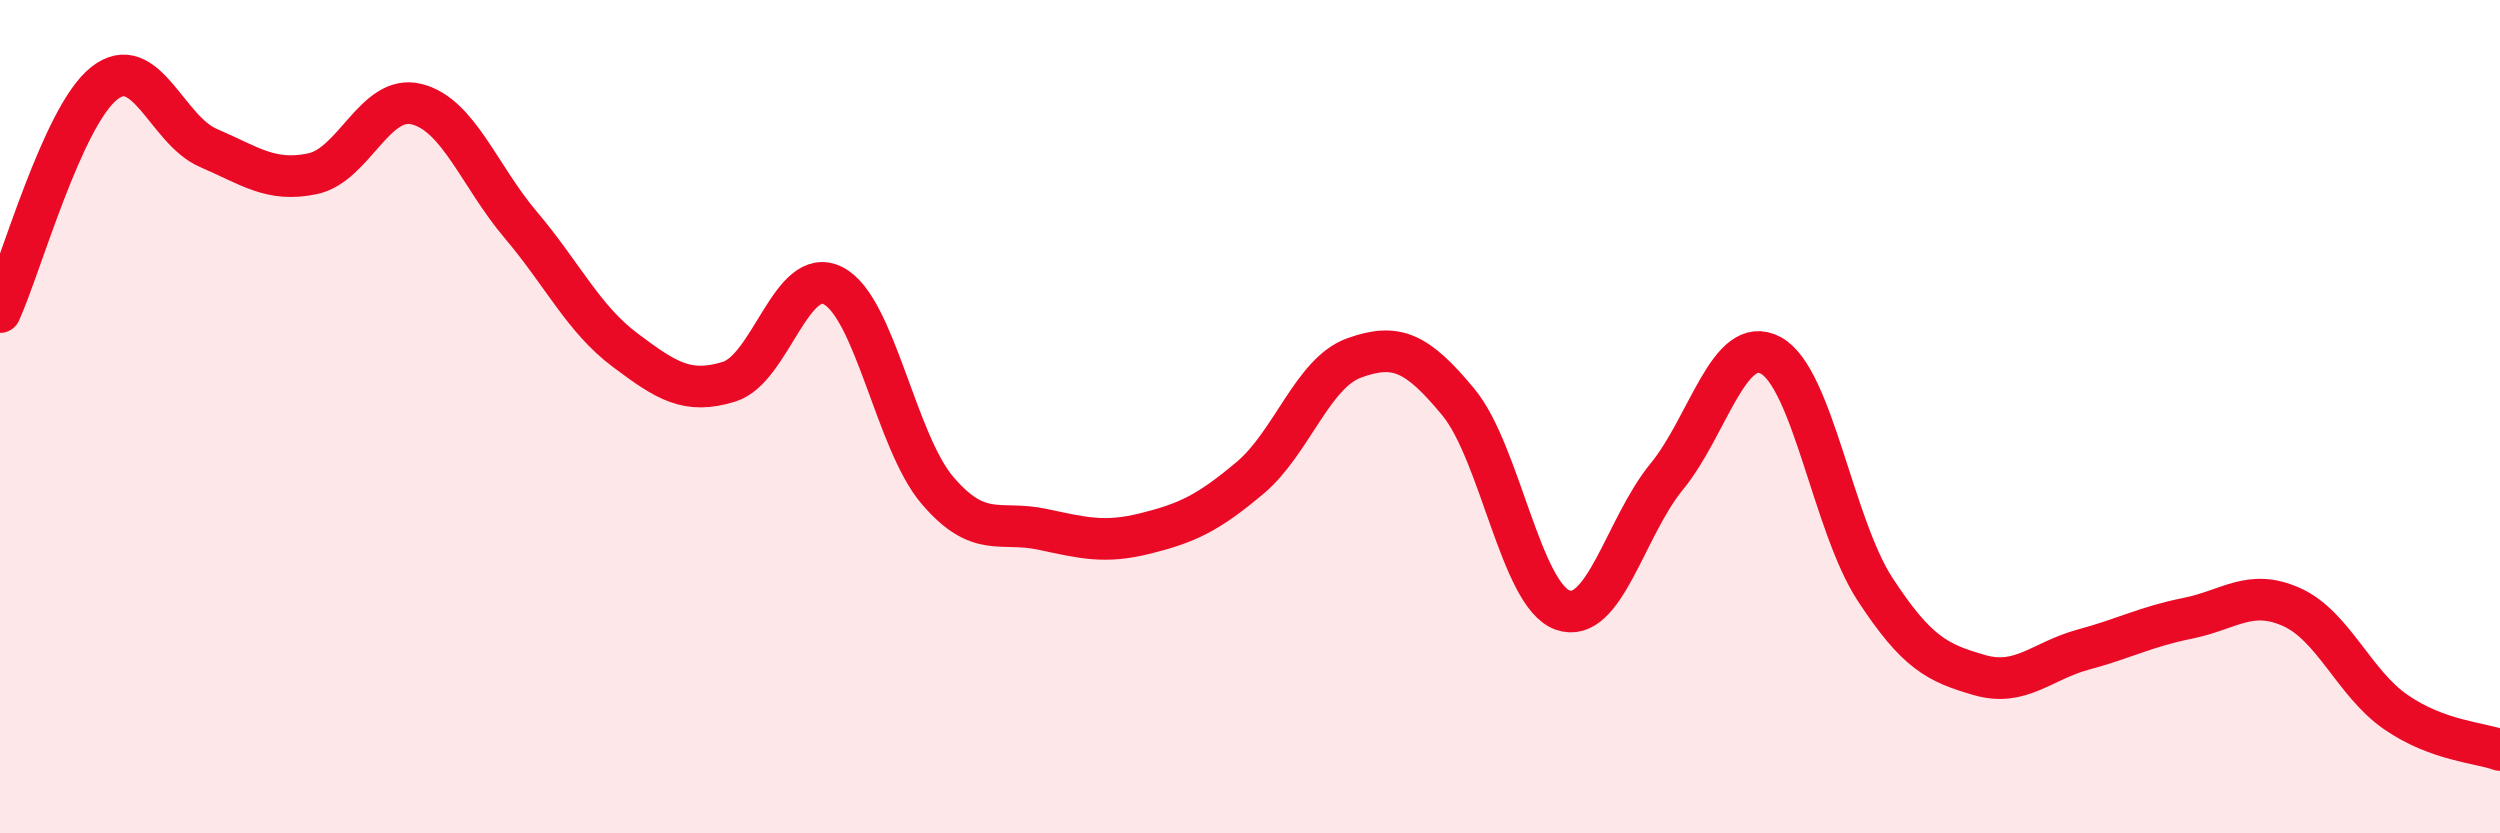 
    <svg width="60" height="20" viewBox="0 0 60 20" xmlns="http://www.w3.org/2000/svg">
      <path
        d="M 0,7.49 C 0.5,6.39 1.5,2.79 2.5,2 C 3.5,1.21 4,3.12 5,3.55 C 6,3.98 6.5,4.38 7.5,4.17 C 8.5,3.96 9,2.25 10,2.5 C 11,2.75 11.5,4.22 12.5,5.4 C 13.5,6.58 14,7.65 15,8.4 C 16,9.15 16.5,9.47 17.5,9.16 C 18.5,8.85 19,6.34 20,6.86 C 21,7.38 21.5,10.6 22.5,11.77 C 23.5,12.94 24,12.49 25,12.7 C 26,12.91 26.5,13.05 27.5,12.8 C 28.5,12.55 29,12.31 30,11.47 C 31,10.63 31.5,8.95 32.5,8.59 C 33.5,8.23 34,8.44 35,9.65 C 36,10.86 36.5,14.28 37.5,14.64 C 38.5,15 39,12.66 40,11.44 C 41,10.22 41.5,7.99 42.5,8.53 C 43.5,9.07 44,12.61 45,14.14 C 46,15.67 46.5,15.91 47.5,16.2 C 48.5,16.49 49,15.86 50,15.59 C 51,15.32 51.5,15.04 52.5,14.84 C 53.5,14.64 54,14.12 55,14.57 C 56,15.02 56.5,16.4 57.5,17.09 C 58.5,17.78 59.5,17.82 60,18L60 20L0 20Z"
        fill="#EB0A25"
        opacity="0.1"
        stroke-linecap="round"
        stroke-linejoin="round"
      />
      <path
        d="M 0,7.49 C 0.5,6.39 1.5,2.79 2.5,2 C 3.5,1.21 4,3.12 5,3.55 C 6,3.98 6.5,4.38 7.5,4.17 C 8.5,3.96 9,2.25 10,2.5 C 11,2.75 11.5,4.22 12.5,5.4 C 13.5,6.58 14,7.65 15,8.4 C 16,9.15 16.5,9.47 17.5,9.16 C 18.5,8.85 19,6.34 20,6.86 C 21,7.38 21.5,10.6 22.5,11.77 C 23.5,12.94 24,12.49 25,12.7 C 26,12.91 26.5,13.05 27.5,12.8 C 28.5,12.55 29,12.31 30,11.47 C 31,10.63 31.5,8.95 32.5,8.59 C 33.5,8.23 34,8.44 35,9.65 C 36,10.86 36.5,14.28 37.5,14.64 C 38.5,15 39,12.66 40,11.44 C 41,10.22 41.5,7.99 42.5,8.53 C 43.5,9.07 44,12.61 45,14.14 C 46,15.67 46.5,15.91 47.5,16.2 C 48.5,16.49 49,15.86 50,15.59 C 51,15.32 51.5,15.04 52.5,14.84 C 53.5,14.64 54,14.12 55,14.57 C 56,15.02 56.5,16.4 57.5,17.09 C 58.5,17.78 59.5,17.82 60,18"
        stroke="#EB0A25"
        stroke-width="1"
        fill="none"
        stroke-linecap="round"
        stroke-linejoin="round"
      />
    </svg>
  